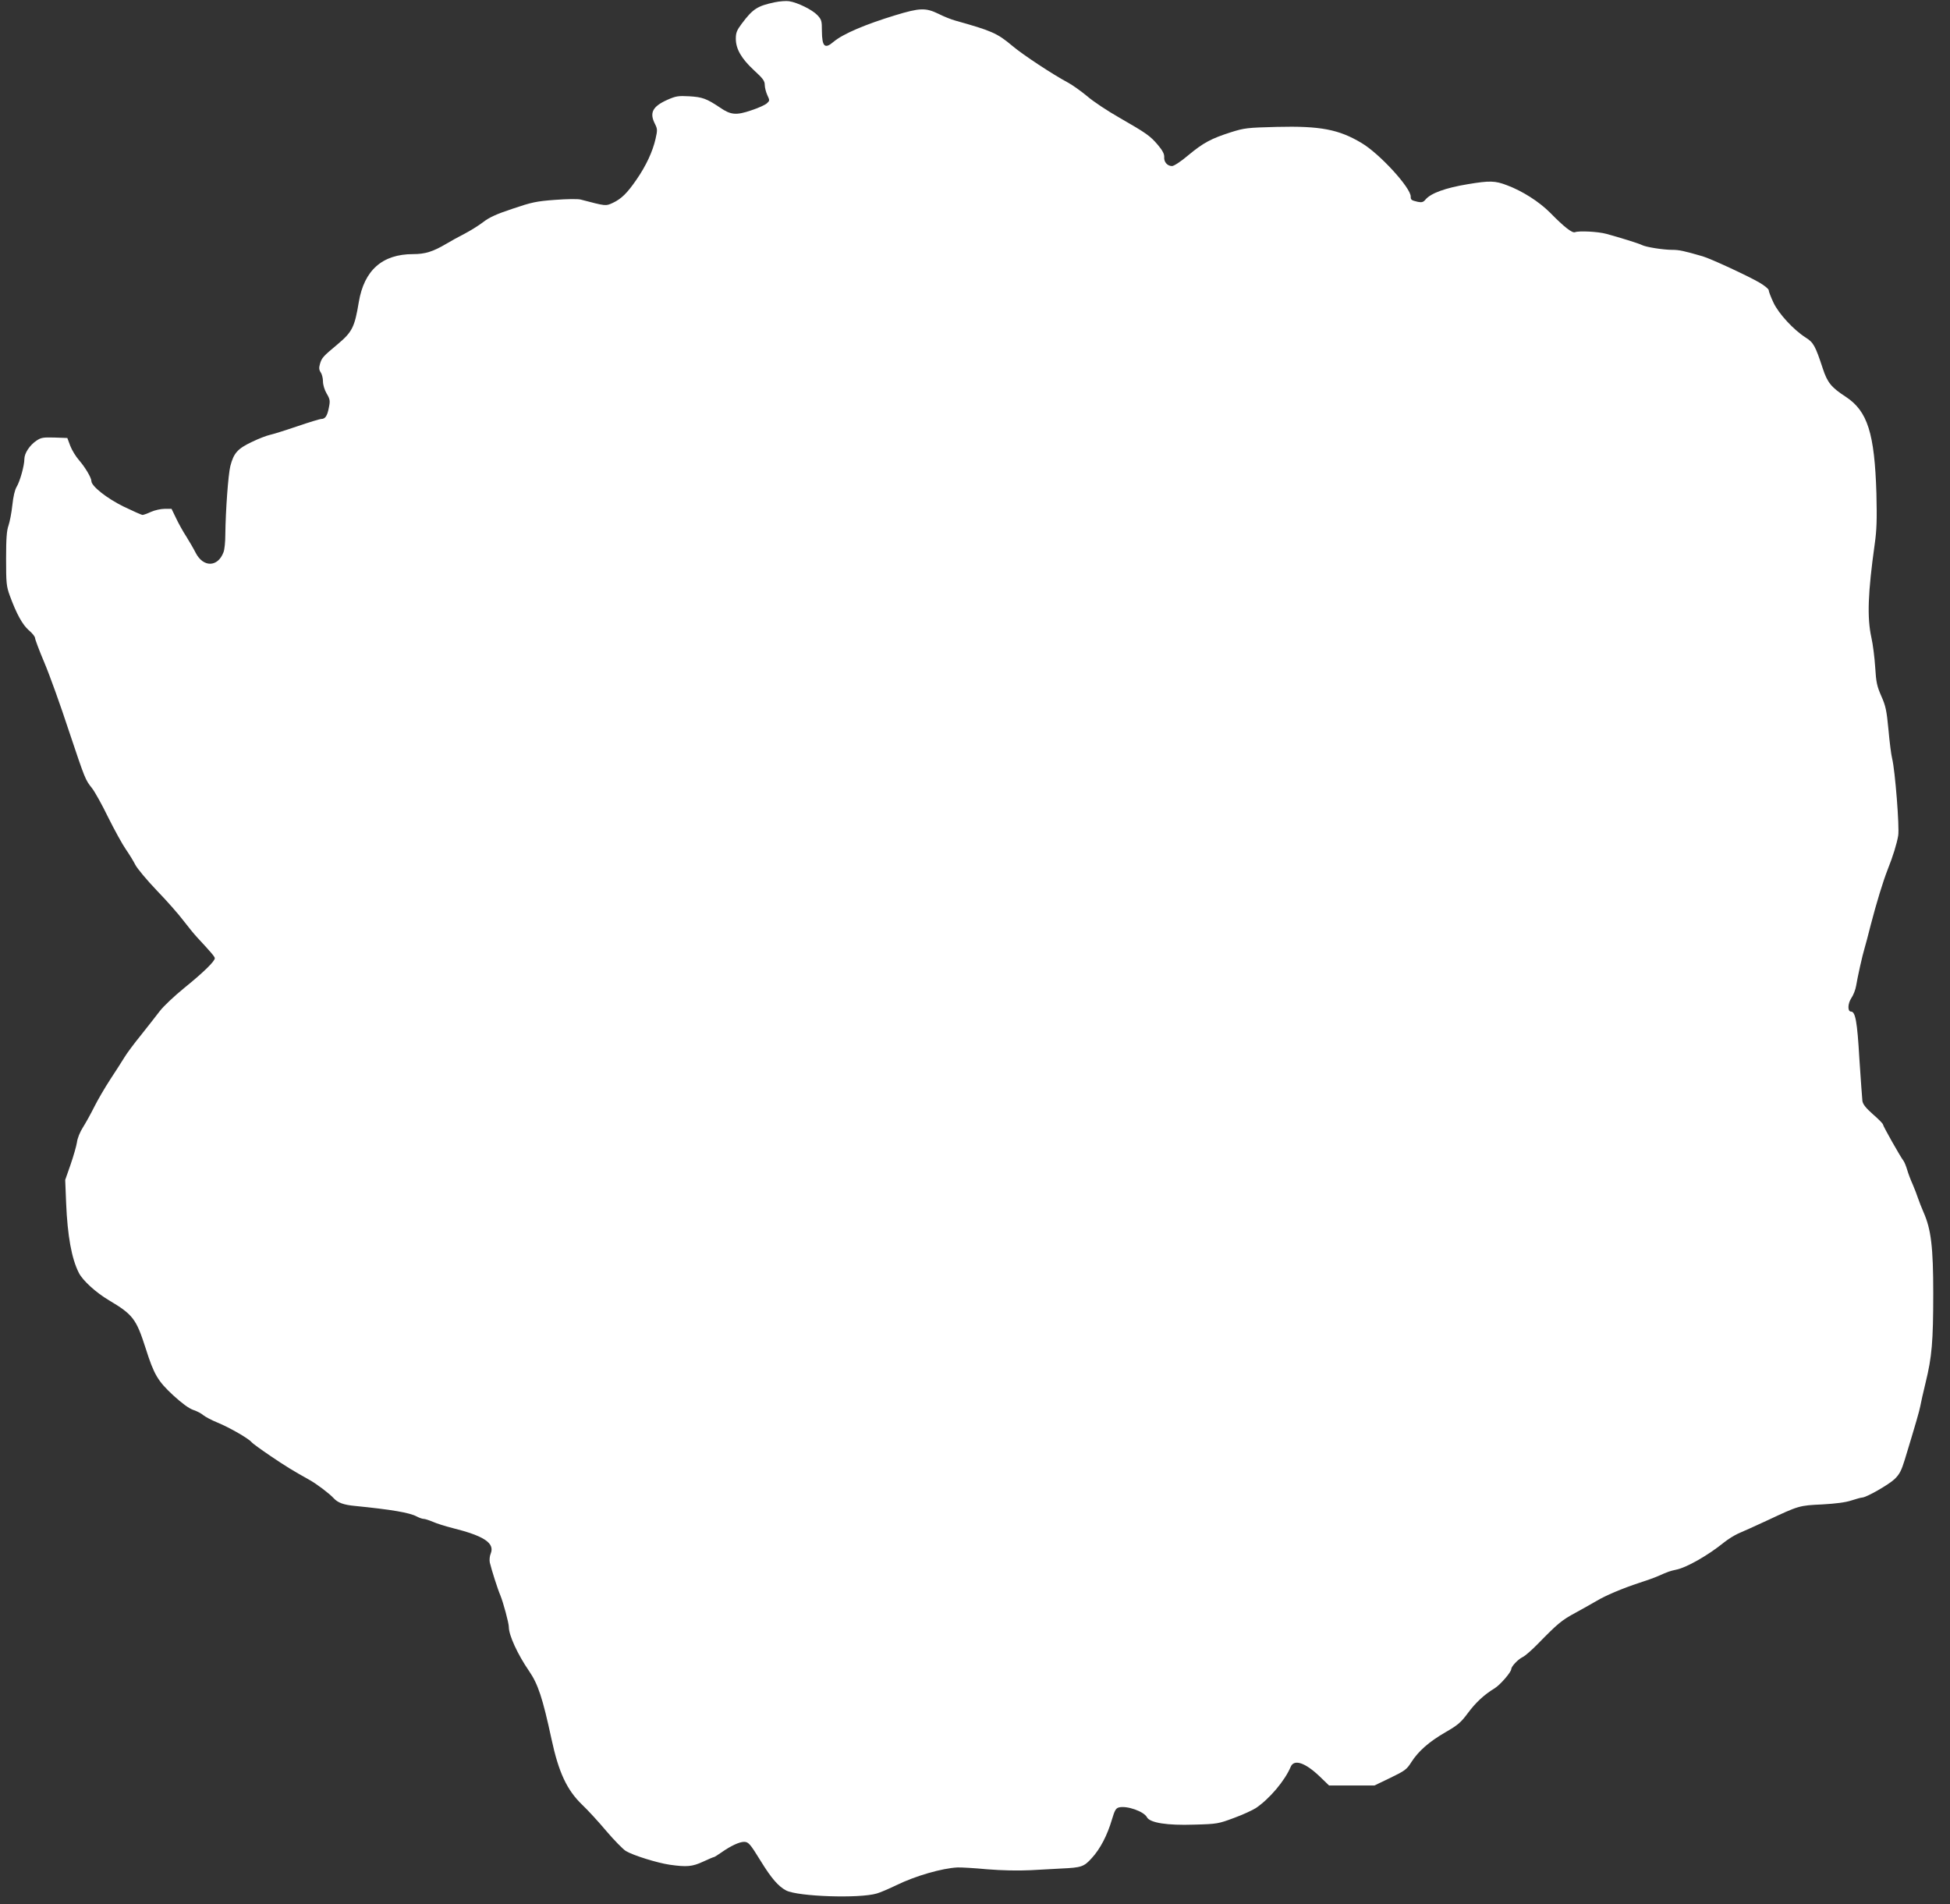 <?xml version="1.0" standalone="no"?>
<!DOCTYPE svg PUBLIC "-//W3C//DTD SVG 20010904//EN"
 "http://www.w3.org/TR/2001/REC-SVG-20010904/DTD/svg10.dtd">
<svg version="1.0" xmlns="http://www.w3.org/2000/svg"
 width="1280pt" height="1250pt" viewBox="0 0 1280 1250"
 preserveAspectRatio="xMidYMid meet">
<rect x="0" y="0" width="1280" height="1250" fill="#333333" stroke="none"/>
<g transform="translate(0,1250) scale(0.1,-0.1)"
fill="#ffffff" stroke="none">
<path d="M5085 12485 c-113 -24 -143 -43 -215 -139 -33 -44 -40 -60 -40 -100
0 -67 36 -130 119 -207 59 -54 71 -70 71 -97 0 -17 8 -47 17 -67 16 -34 16
-36 -3 -53 -10 -10 -56 -31 -102 -46 -99 -34 -135 -31 -206 18 -88 59 -116 69
-202 74 -73 4 -88 1 -143 -23 -98 -44 -119 -85 -82 -158 17 -34 17 -41 4 -99
-19 -83 -62 -176 -125 -267 -62 -90 -99 -126 -156 -153 -47 -21 -42 -22 -210
22 -18 5 -91 4 -170 -2 -122 -9 -153 -16 -277 -58 -106 -35 -154 -57 -195 -89
-30 -23 -84 -56 -120 -75 -36 -18 -90 -48 -120 -66 -88 -52 -139 -68 -218 -68
-203 0 -322 -106 -357 -316 -27 -163 -43 -195 -138 -275 -97 -81 -105 -89
-117 -131 -7 -24 -6 -38 5 -54 8 -11 15 -38 15 -59 0 -23 10 -56 24 -80 22
-37 24 -48 15 -91 -10 -55 -24 -76 -49 -76 -10 0 -82 -22 -161 -49 -79 -27
-160 -52 -179 -56 -19 -4 -72 -24 -117 -46 -93 -44 -119 -73 -141 -158 -14
-56 -31 -290 -33 -451 0 -47 -5 -98 -12 -115 -37 -99 -133 -101 -183 -3 -13
26 -41 74 -61 106 -21 32 -51 86 -67 120 l-30 62 -45 0 c-25 0 -66 -9 -90 -20
-24 -11 -49 -20 -55 -20 -7 0 -63 25 -125 55 -110 54 -211 134 -211 167 0 22
-41 91 -81 137 -21 24 -47 66 -58 95 l-19 51 -84 3 c-74 2 -88 0 -118 -20 -45
-30 -80 -83 -80 -121 0 -43 -29 -147 -51 -183 -12 -20 -22 -64 -28 -120 -5
-49 -17 -109 -25 -133 -12 -33 -16 -85 -16 -219 0 -159 2 -180 24 -241 44
-120 83 -191 125 -228 23 -19 41 -42 41 -51 0 -8 27 -81 61 -161 34 -80 106
-280 160 -445 109 -325 108 -323 154 -381 17 -22 65 -107 105 -190 41 -82 93
-177 116 -210 23 -33 51 -79 63 -103 12 -23 75 -99 141 -168 66 -68 144 -157
174 -197 30 -39 71 -90 92 -112 91 -98 114 -125 114 -135 0 -20 -77 -95 -197
-192 -69 -56 -141 -124 -165 -156 -24 -31 -79 -102 -123 -157 -45 -55 -93
-120 -108 -145 -15 -25 -57 -90 -93 -145 -36 -55 -83 -136 -105 -180 -22 -44
-55 -104 -74 -134 -20 -31 -37 -73 -40 -100 -4 -25 -23 -91 -42 -146 l-35
-100 6 -150 c9 -218 36 -367 84 -461 26 -50 111 -128 197 -179 158 -94 179
-122 241 -315 55 -174 80 -215 181 -309 58 -53 103 -86 132 -96 25 -8 54 -24
65 -34 12 -10 54 -33 94 -49 80 -33 203 -104 223 -128 7 -9 64 -50 126 -92
102 -69 140 -92 254 -156 47 -26 129 -88 158 -119 28 -31 66 -45 141 -52 241
-24 358 -44 405 -69 17 -9 37 -16 46 -16 9 0 36 -9 60 -19 24 -11 82 -29 129
-41 208 -52 279 -99 251 -168 -7 -16 -9 -42 -6 -58 11 -47 52 -176 69 -215 19
-46 56 -182 56 -209 0 -54 58 -180 133 -289 59 -86 89 -177 147 -446 47 -219
101 -335 202 -432 35 -33 106 -110 158 -172 52 -61 110 -120 128 -131 48 -29
206 -78 287 -90 113 -16 149 -13 220 20 36 17 68 30 71 30 4 0 27 15 53 33 57
40 114 67 145 67 29 0 40 -13 109 -125 70 -114 116 -167 167 -194 77 -40 480
-54 595 -20 22 6 80 31 130 55 122 60 298 111 400 116 22 1 110 -4 195 -12
100 -8 201 -10 285 -6 72 4 162 9 202 11 131 6 148 11 200 69 55 60 101 148
132 253 18 61 26 74 46 79 52 13 164 -26 184 -65 20 -36 132 -54 309 -48 152
4 160 6 262 44 58 21 122 51 144 65 91 62 190 180 228 270 22 53 95 29 192
-64 l60 -58 149 0 149 0 104 50 c95 46 108 55 138 103 47 73 116 134 225 197
80 46 101 64 146 125 52 70 107 121 176 163 36 22 109 106 109 126 1 18 43 63
75 79 17 8 62 48 100 87 131 134 156 155 249 205 50 28 112 62 137 77 56 34
169 82 279 118 47 15 103 35 125 45 65 29 78 33 115 41 69 13 211 94 316 179
27 22 70 48 94 59 25 10 113 50 195 88 203 95 205 96 357 103 89 5 152 13 191
26 31 10 63 19 70 19 27 0 174 84 213 121 33 32 45 56 67 127 73 240 96 320
102 352 3 19 19 89 35 155 41 167 50 268 50 585 0 303 -14 420 -63 531 -13 30
-30 73 -37 94 -7 22 -23 63 -35 91 -13 28 -29 71 -36 95 -7 24 -18 51 -24 59
-21 27 -135 229 -135 239 0 5 -29 35 -65 66 -47 42 -66 65 -70 88 -2 18 -11
143 -20 279 -14 243 -26 308 -55 308 -23 0 -22 51 2 88 14 20 28 57 32 82 8
51 41 200 55 245 5 17 24 86 41 155 38 146 80 283 110 360 36 90 61 172 70
225 9 54 -20 426 -40 507 -6 23 -17 109 -24 189 -12 126 -18 155 -47 220 -28
64 -34 89 -40 189 -4 63 -15 151 -25 195 -29 132 -23 293 22 615 13 92 15 159
11 330 -12 396 -58 542 -202 636 -94 61 -120 93 -150 185 -49 149 -61 171
-112 203 -79 50 -178 157 -212 230 -17 36 -31 73 -31 81 0 8 -27 30 -59 49
-75 44 -323 159 -376 174 -121 35 -153 42 -198 42 -59 0 -174 18 -200 32 -19
10 -145 49 -233 73 -55 15 -179 21 -205 11 -18 -8 -71 33 -164 128 -72 72
-181 142 -283 180 -78 30 -113 31 -257 7 -146 -24 -243 -59 -278 -101 -14 -17
-24 -20 -50 -15 -43 10 -47 13 -47 35 0 58 -204 281 -322 351 -150 90 -272
113 -558 106 -193 -5 -211 -7 -300 -35 -131 -42 -181 -69 -280 -151 -48 -41
-94 -71 -107 -71 -30 0 -54 27 -51 59 1 20 -10 42 -41 79 -51 60 -73 76 -254
180 -76 43 -171 106 -210 140 -40 33 -97 74 -127 90 -99 53 -294 181 -365 241
-100 84 -136 99 -375 166 -25 7 -74 26 -109 44 -85 41 -123 40 -284 -9 -197
-60 -343 -122 -405 -174 -58 -50 -76 -33 -77 71 0 66 -2 74 -30 104 -33 35
-131 83 -185 91 -19 3 -62 0 -95 -7z"/>
</g>
</svg>
